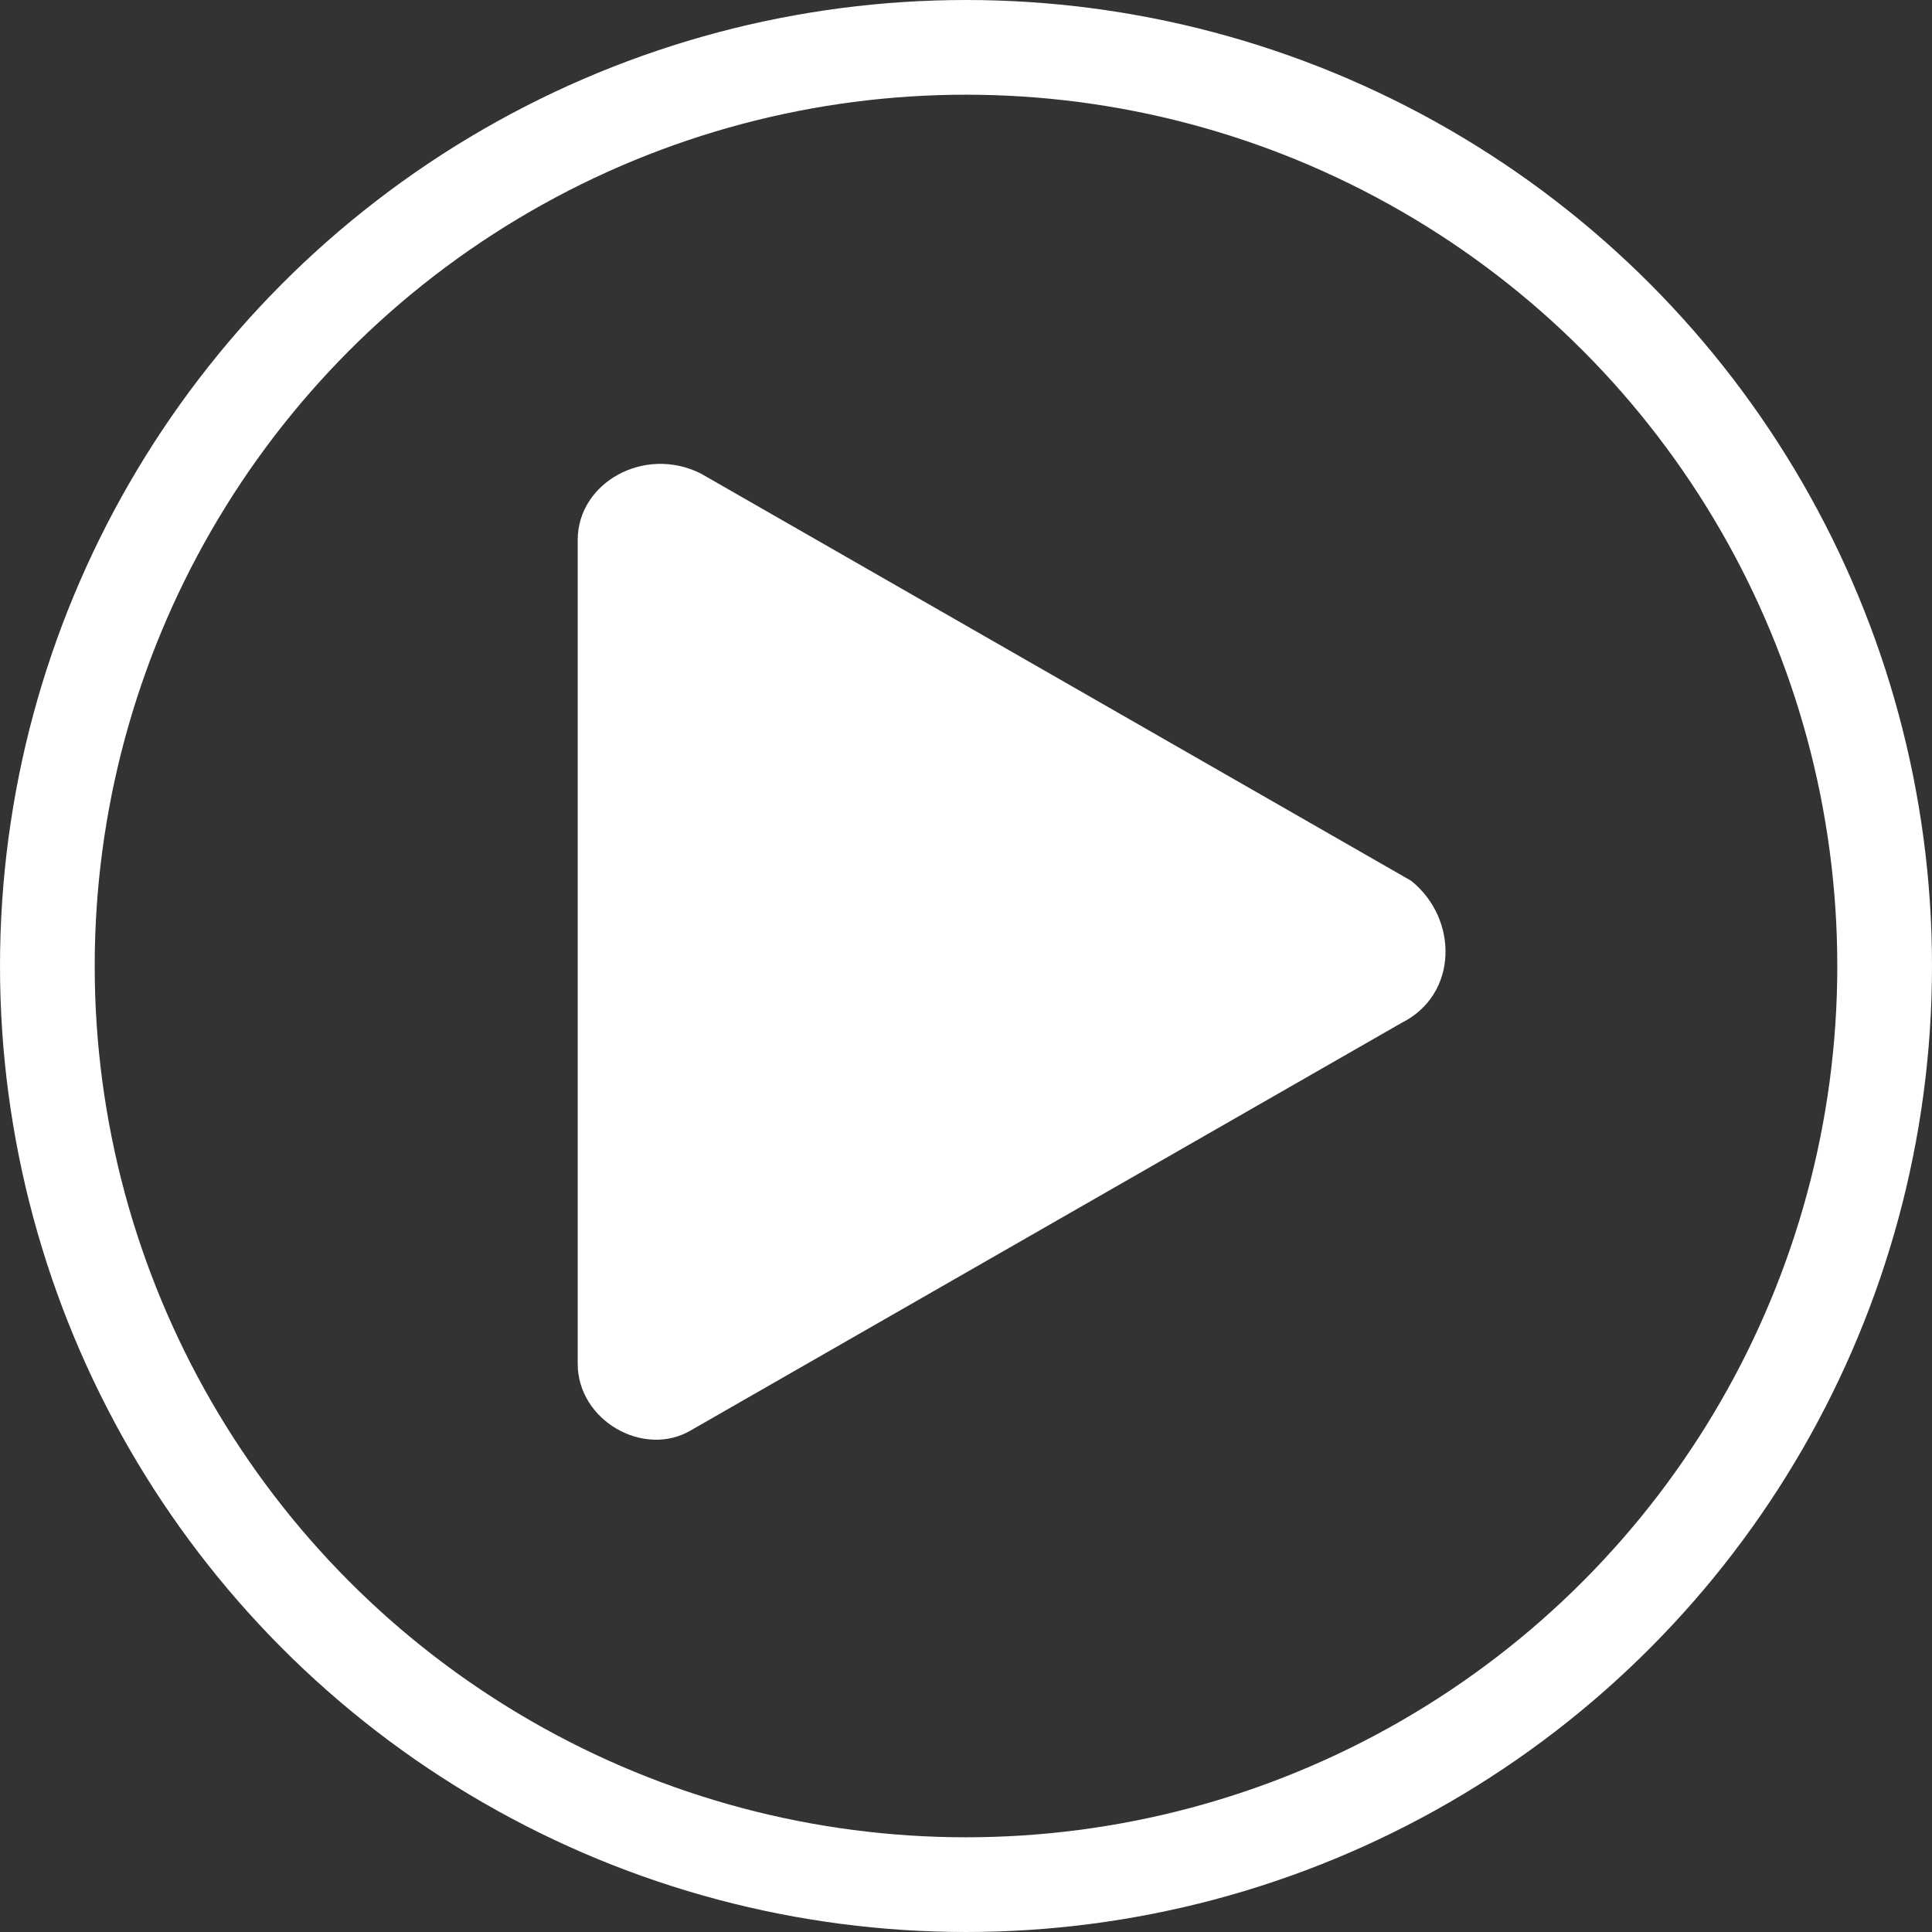 <?xml version="1.0" encoding="UTF-8"?> <svg xmlns="http://www.w3.org/2000/svg" xmlns:xlink="http://www.w3.org/1999/xlink" version="1.1" id="Слой_1" x="0px" y="0px" viewBox="0 0 20.4 20.4" style="enable-background:new 0 0 20.4 20.4;" xml:space="preserve"><rect x="0" y="0" width="20.4" height="20.4" fill="#333333" stroke="none"/> <style type="text/css"> .st0{fill:#1D1D1B;} .st1{fill:none;} .st2{fill:#282828;} .st3{fill:url(#);} .st4{fill:#FFFFFF;} .st5{fill:none;stroke:#FFFFFF;stroke-miterlimit:10;} </style> <g> <circle class="st5" cx="10.2" cy="10.2" r="9.7"></circle> <path class="st4" d="M14.9,9.3L7.4,5C6.8,4.7,6.1,5.1,6.1,5.7v8.7c0,0.6,0.7,1,1.2,0.7l7.5-4.3C15.4,10.5,15.4,9.7,14.9,9.3z"></path> </g> </svg> 